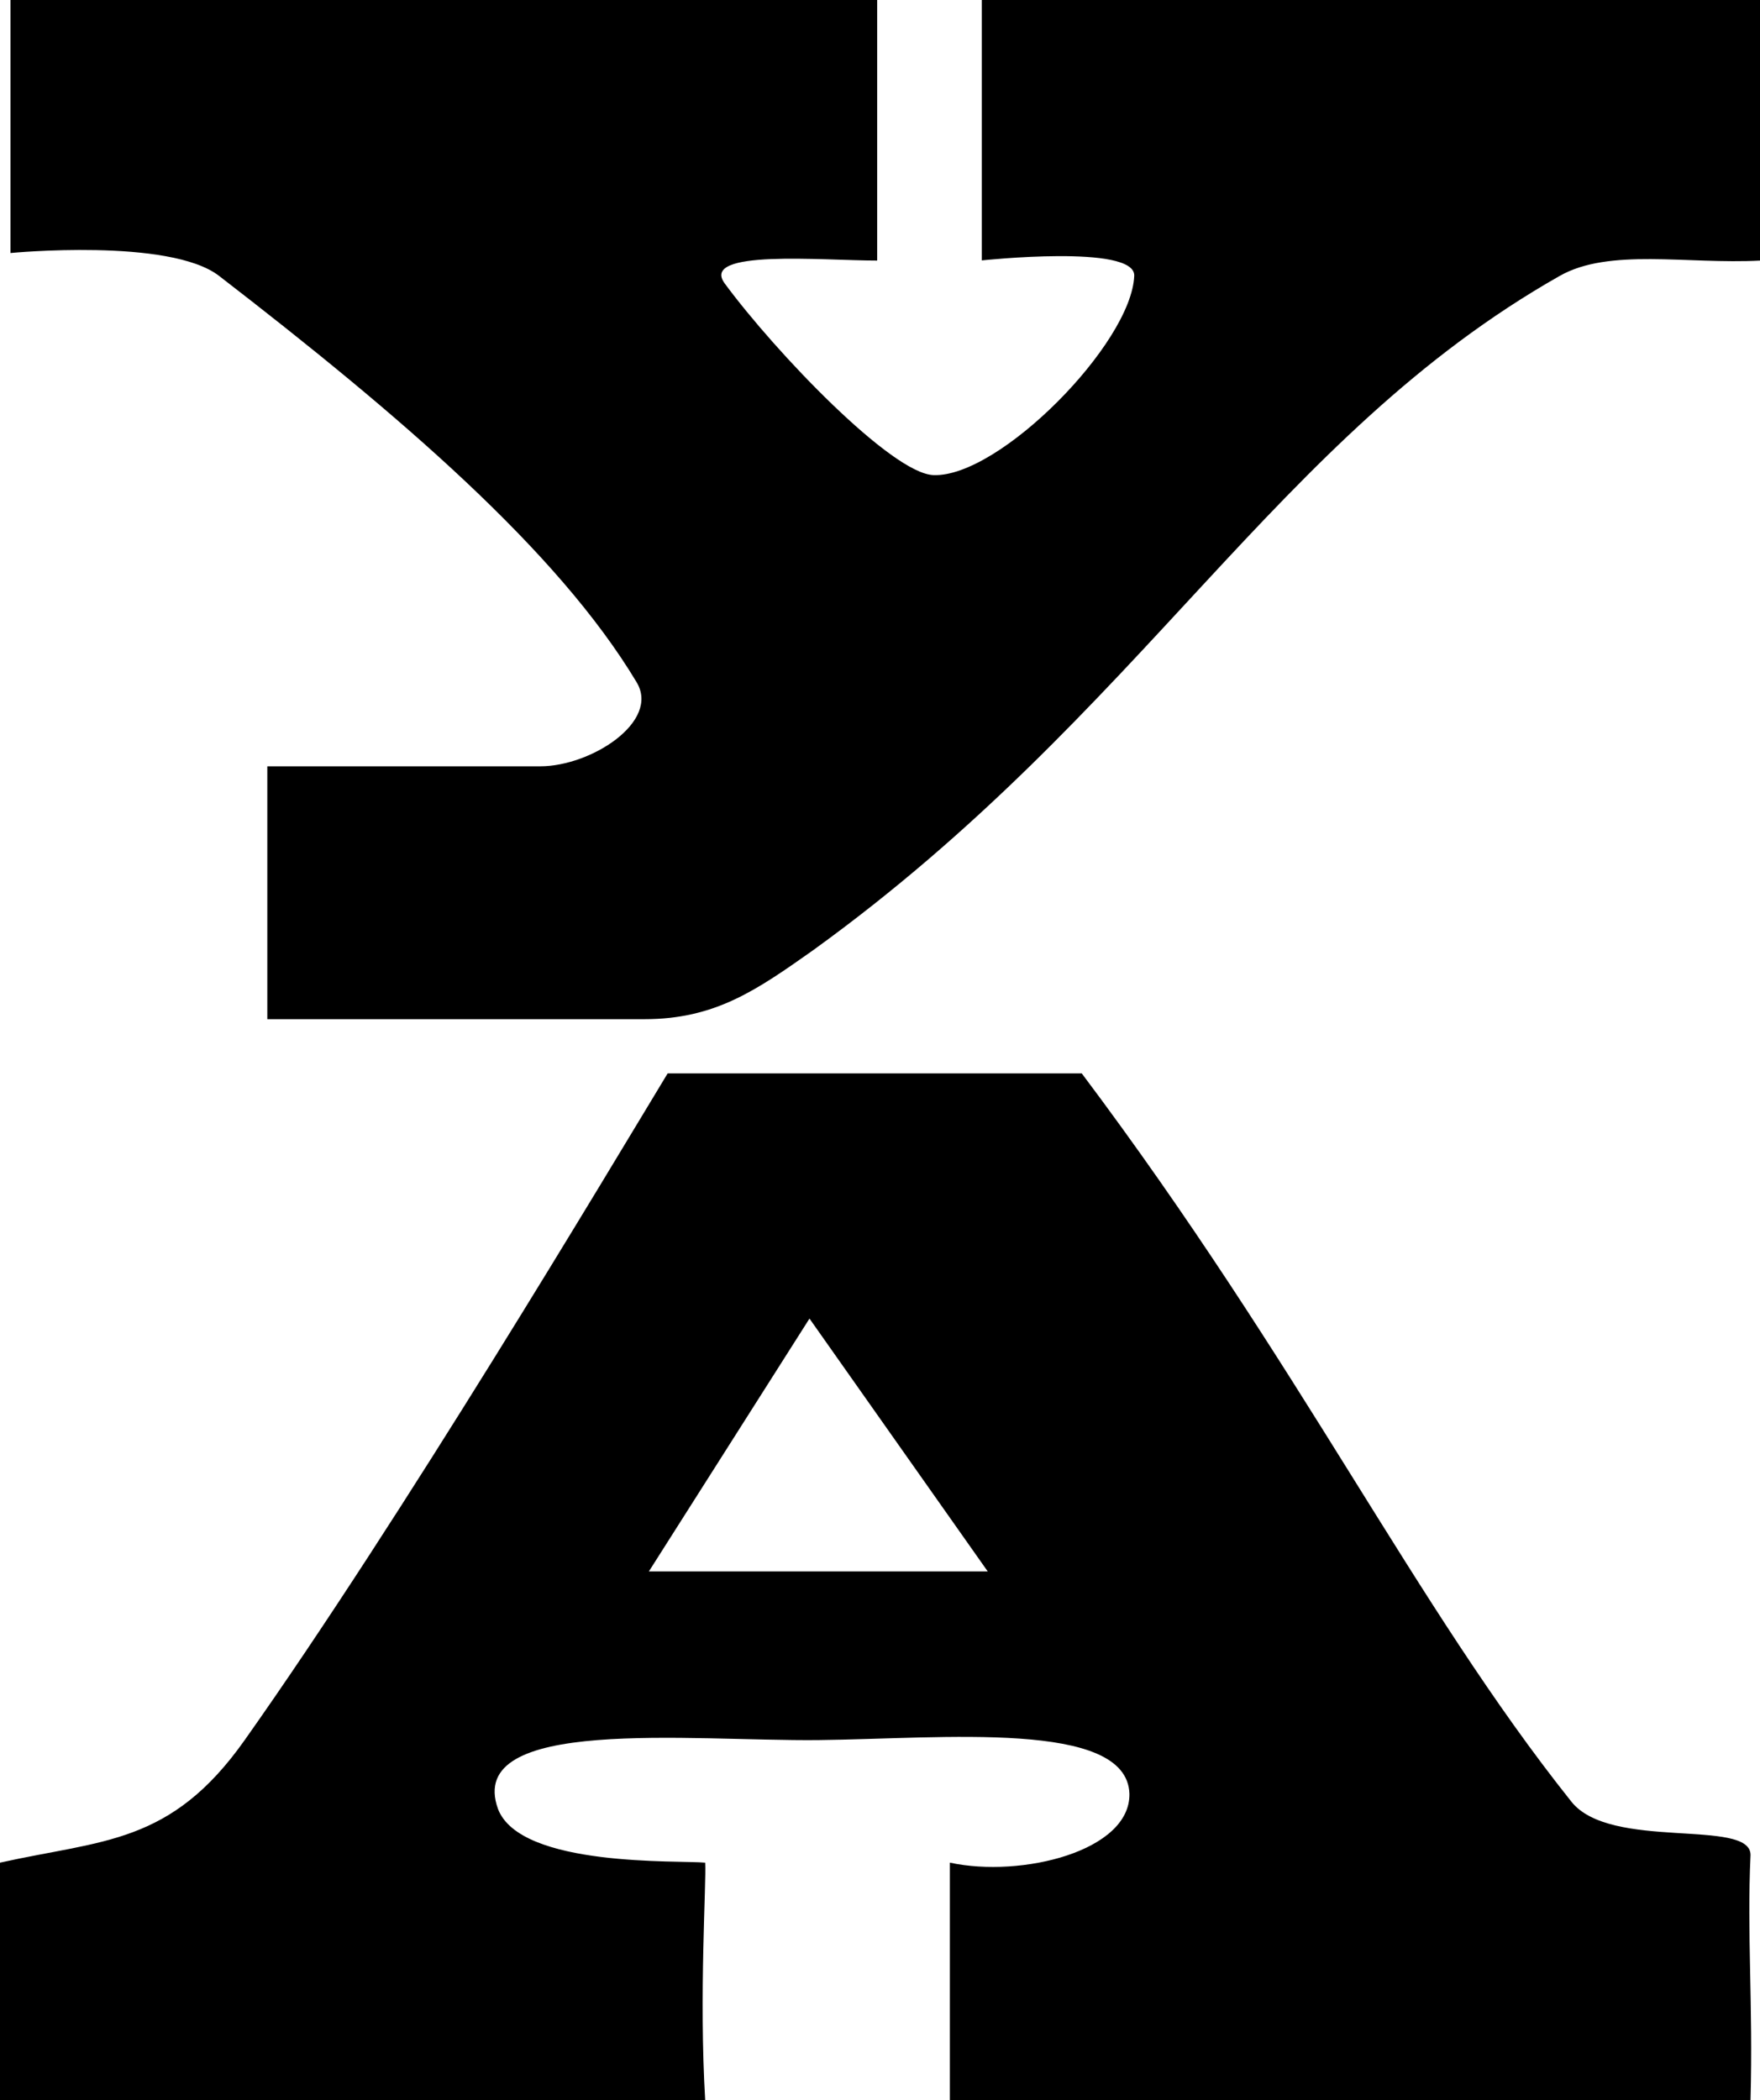 <?xml version="1.0" encoding="UTF-8"?>
<svg id="_レイヤー_2" data-name="レイヤー 2" xmlns="http://www.w3.org/2000/svg" viewBox="0 0 109.69 130.89">
  <g id="_レイヤー_1-2" data-name="レイヤー 1">
    <g id="mvtext-02-06">
      <path d="m.64,0h54.03v16.24c-3.42,0-11.09-.72-9.5,1.43,3.17,4.3,10.42,11.86,13.01,11.94,4.09.16,12.34-8.2,12.51-12.42.08-1.99-9.5-.96-9.5-.96V0h48.52v16.24c-4.59.24-9.42-.8-12.51.96-17.68,10.03-25.93,27.14-46.52,42.02-3.5,2.47-6.09,4.3-10.51,4.3h-23.51v-15.76h17.01c3.17,0,7.5-2.79,6-5.25-4.92-8.2-14.76-16.63-26.01-25.31-3.08-2.39-13.01-1.43-13.01-1.43V0Z"/>
      <path d="m0,130.89v-14.8c6.41-1.43,10.64-1.11,15.25-7.64,9.85-13.93,22.6-35.34,26.36-41.55h25.81c13.69,18.23,20.73,33.11,30.5,45.37,2.42,3.1,11.18,1.03,11.18,3.34-.23,4.93.16,9.23,0,15.28h-49.9v-14.8c4.46.96,11.26-.72,11.19-4.3-.16-4.62-11.65-3.42-19.4-3.34-7.98.08-22.06-1.51-19.95,4.3,1.41,3.66,11.34,3.18,12.91,3.34.08,1.19-.39,8.28,0,14.8H0Zm61.56-32.95l-11.11-15.76-10.01,15.76h21.12Z"/>
    </g>
  </g>
</svg>